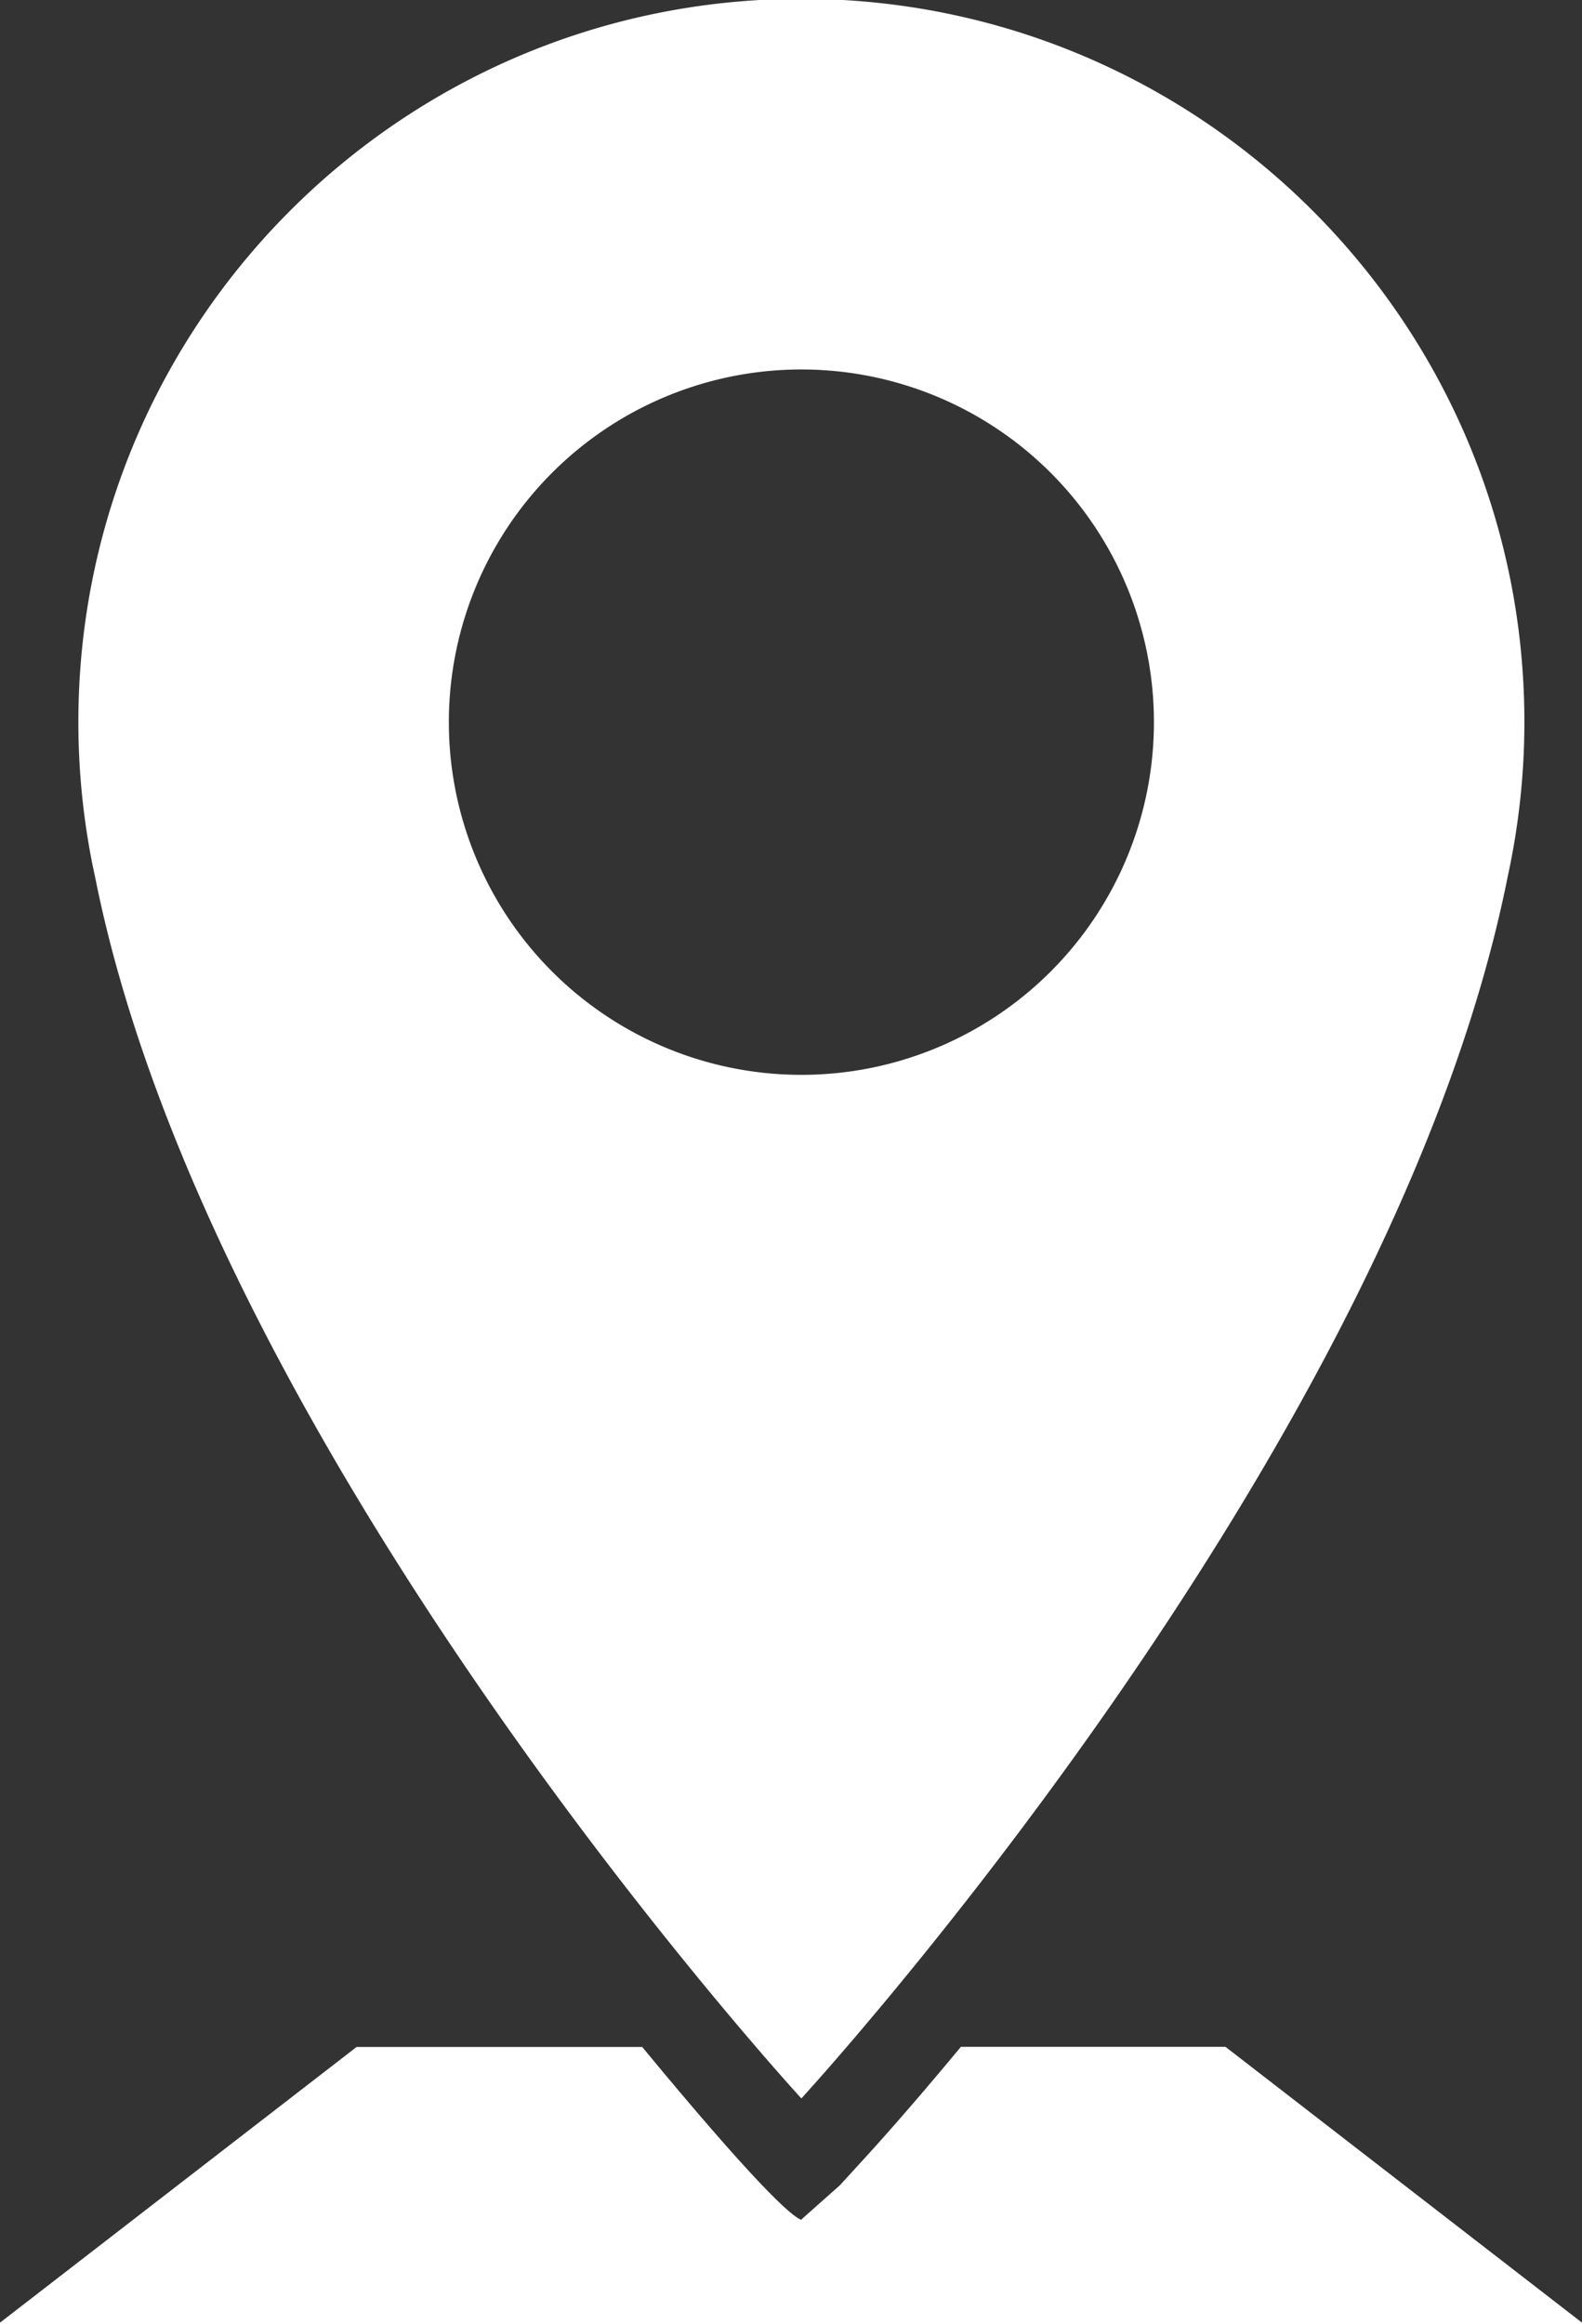 <svg id="Layer_1" data-name="Layer 1" xmlns="http://www.w3.org/2000/svg" viewBox="0 0 676.89 994">
  <rect x="0" y="0" width="676.89" height="994" fill="#333333" stroke="none"/>
  <title>navigation</title>
  <style>.cls-1{stroke:#fff;stroke-miterlimit:10;fill:#fff}</style>
  <path class="cls-1" d="M630.12,880.91h-60.5c-22.57,27.2-37.88,44-40.33,46.67L517.93,940l-16.79,14.9c-4.39-1-22.15-18-68.35-73.94H311L158.25,999H835.14L682.43,880.91Z" transform="translate(-158.25 -5)"/>
  <path class="cls-1" d="M501.14,5C330.56,5,192.28,143.28,192.28,313.86a310.23,310.23,0,0,0,5.91,60.23h0c.37,1.86.77,3.7,1.17,5.55,49.15,247.22,301.77,522.09,301.77,522.09h0S753.73,626.88,802.89,379.67a309.74,309.74,0,0,0,7.1-65.81C810,143.28,671.71,5,501.14,5Zm0,460.2A151.34,151.34,0,1,1,652.48,313.86,151.34,151.34,0,0,1,501.14,465.2Z" transform="translate(-158.25 -5)"/>
</svg>